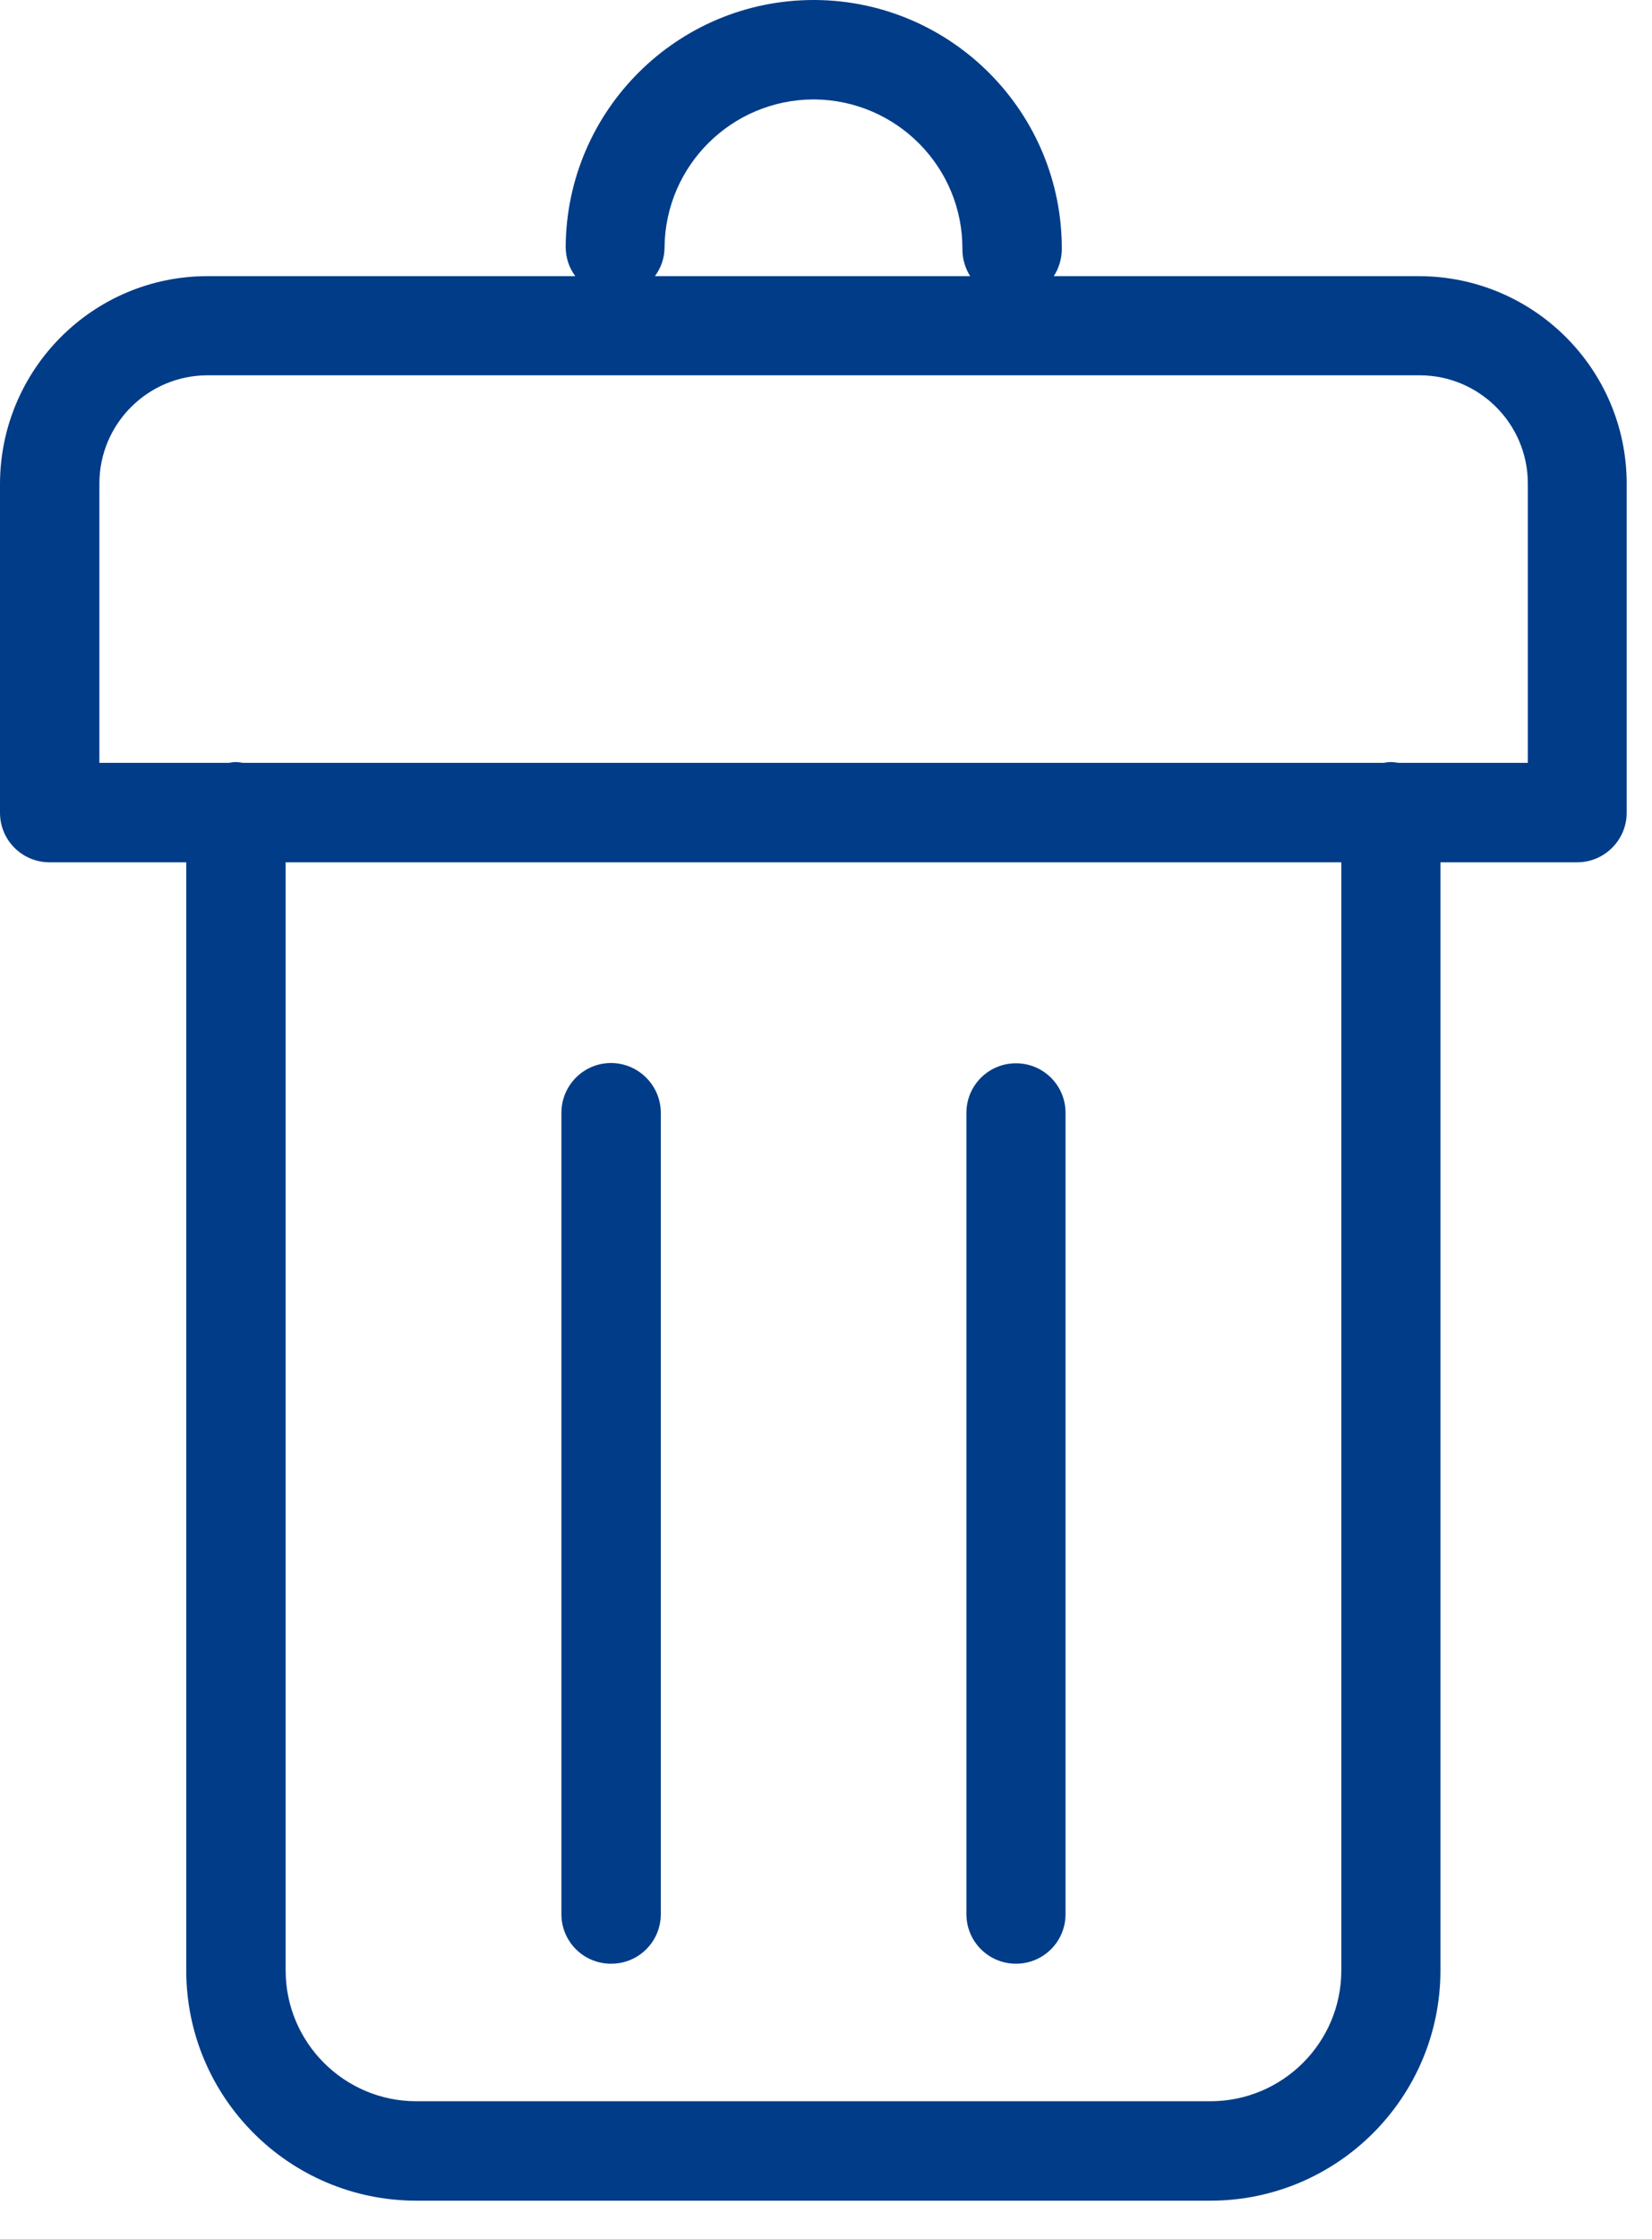 <svg xmlns="http://www.w3.org/2000/svg" viewBox="0 0 62 84">
<style>path,polygon{ fill:#003c88; }</style>
<path d="M53.27,10.36h-13.72c.18-.28.29-.62.3-.98.03-5.14-4.11-9.34-9.25-9.38h-.06c-5.11,0-9.27,4.13-9.31,9.25,0,.42.13.8.36,1.11H7.79c-4.3,0-7.78,3.49-7.79,7.79v12.34c0,1.03.83,1.86,1.86,1.86h5.13v41.57c0,4.77,3.87,8.64,8.64,8.64h29.79c4.77,0,8.64-3.87,8.64-8.64v-41.57h5.13c1.03,0,1.86-.84,1.86-1.86v-12.34c0-4.3-3.49-7.78-7.79-7.79ZM24.94,9.28c.03-3.07,2.52-5.54,5.59-5.55h.04c3.08.03,5.57,2.54,5.55,5.63,0,.37.11.71.29,1h-11.83c.22-.3.36-.67.36-1.08ZM50.34,73.92c0,2.71-2.2,4.91-4.92,4.91H15.63c-2.71,0-4.91-2.2-4.91-4.91v-41.57h39.62v41.57ZM57.34,28.62h-4.85c-.09-.01-.18-.03-.28-.03-.09,0-.18.01-.27.03H9.12c-.09-.01-.17-.03-.26-.03s-.18.01-.26.03H3.73v-10.48c0-2.24,1.82-4.06,4.06-4.06h45.49c2.24,0,4.06,1.82,4.06,4.06v10.48Z"/>
<path d="M22.94,73.67c1.03,0,1.86-.83,1.86-1.86v-30.06h0c0-1.03-.84-1.87-1.87-1.87-1.03,0-1.86.84-1.86,1.87v30.06c0,1.03.83,1.86,1.86,1.86Z"/>
<path d="M38.13,73.67c1.03,0,1.86-.83,1.86-1.86v-30.06c0-1.03-.83-1.86-1.86-1.86s-1.86.83-1.86,1.86v30.06c0,1.03.83,1.86,1.86,1.86Z"/>
</svg>
